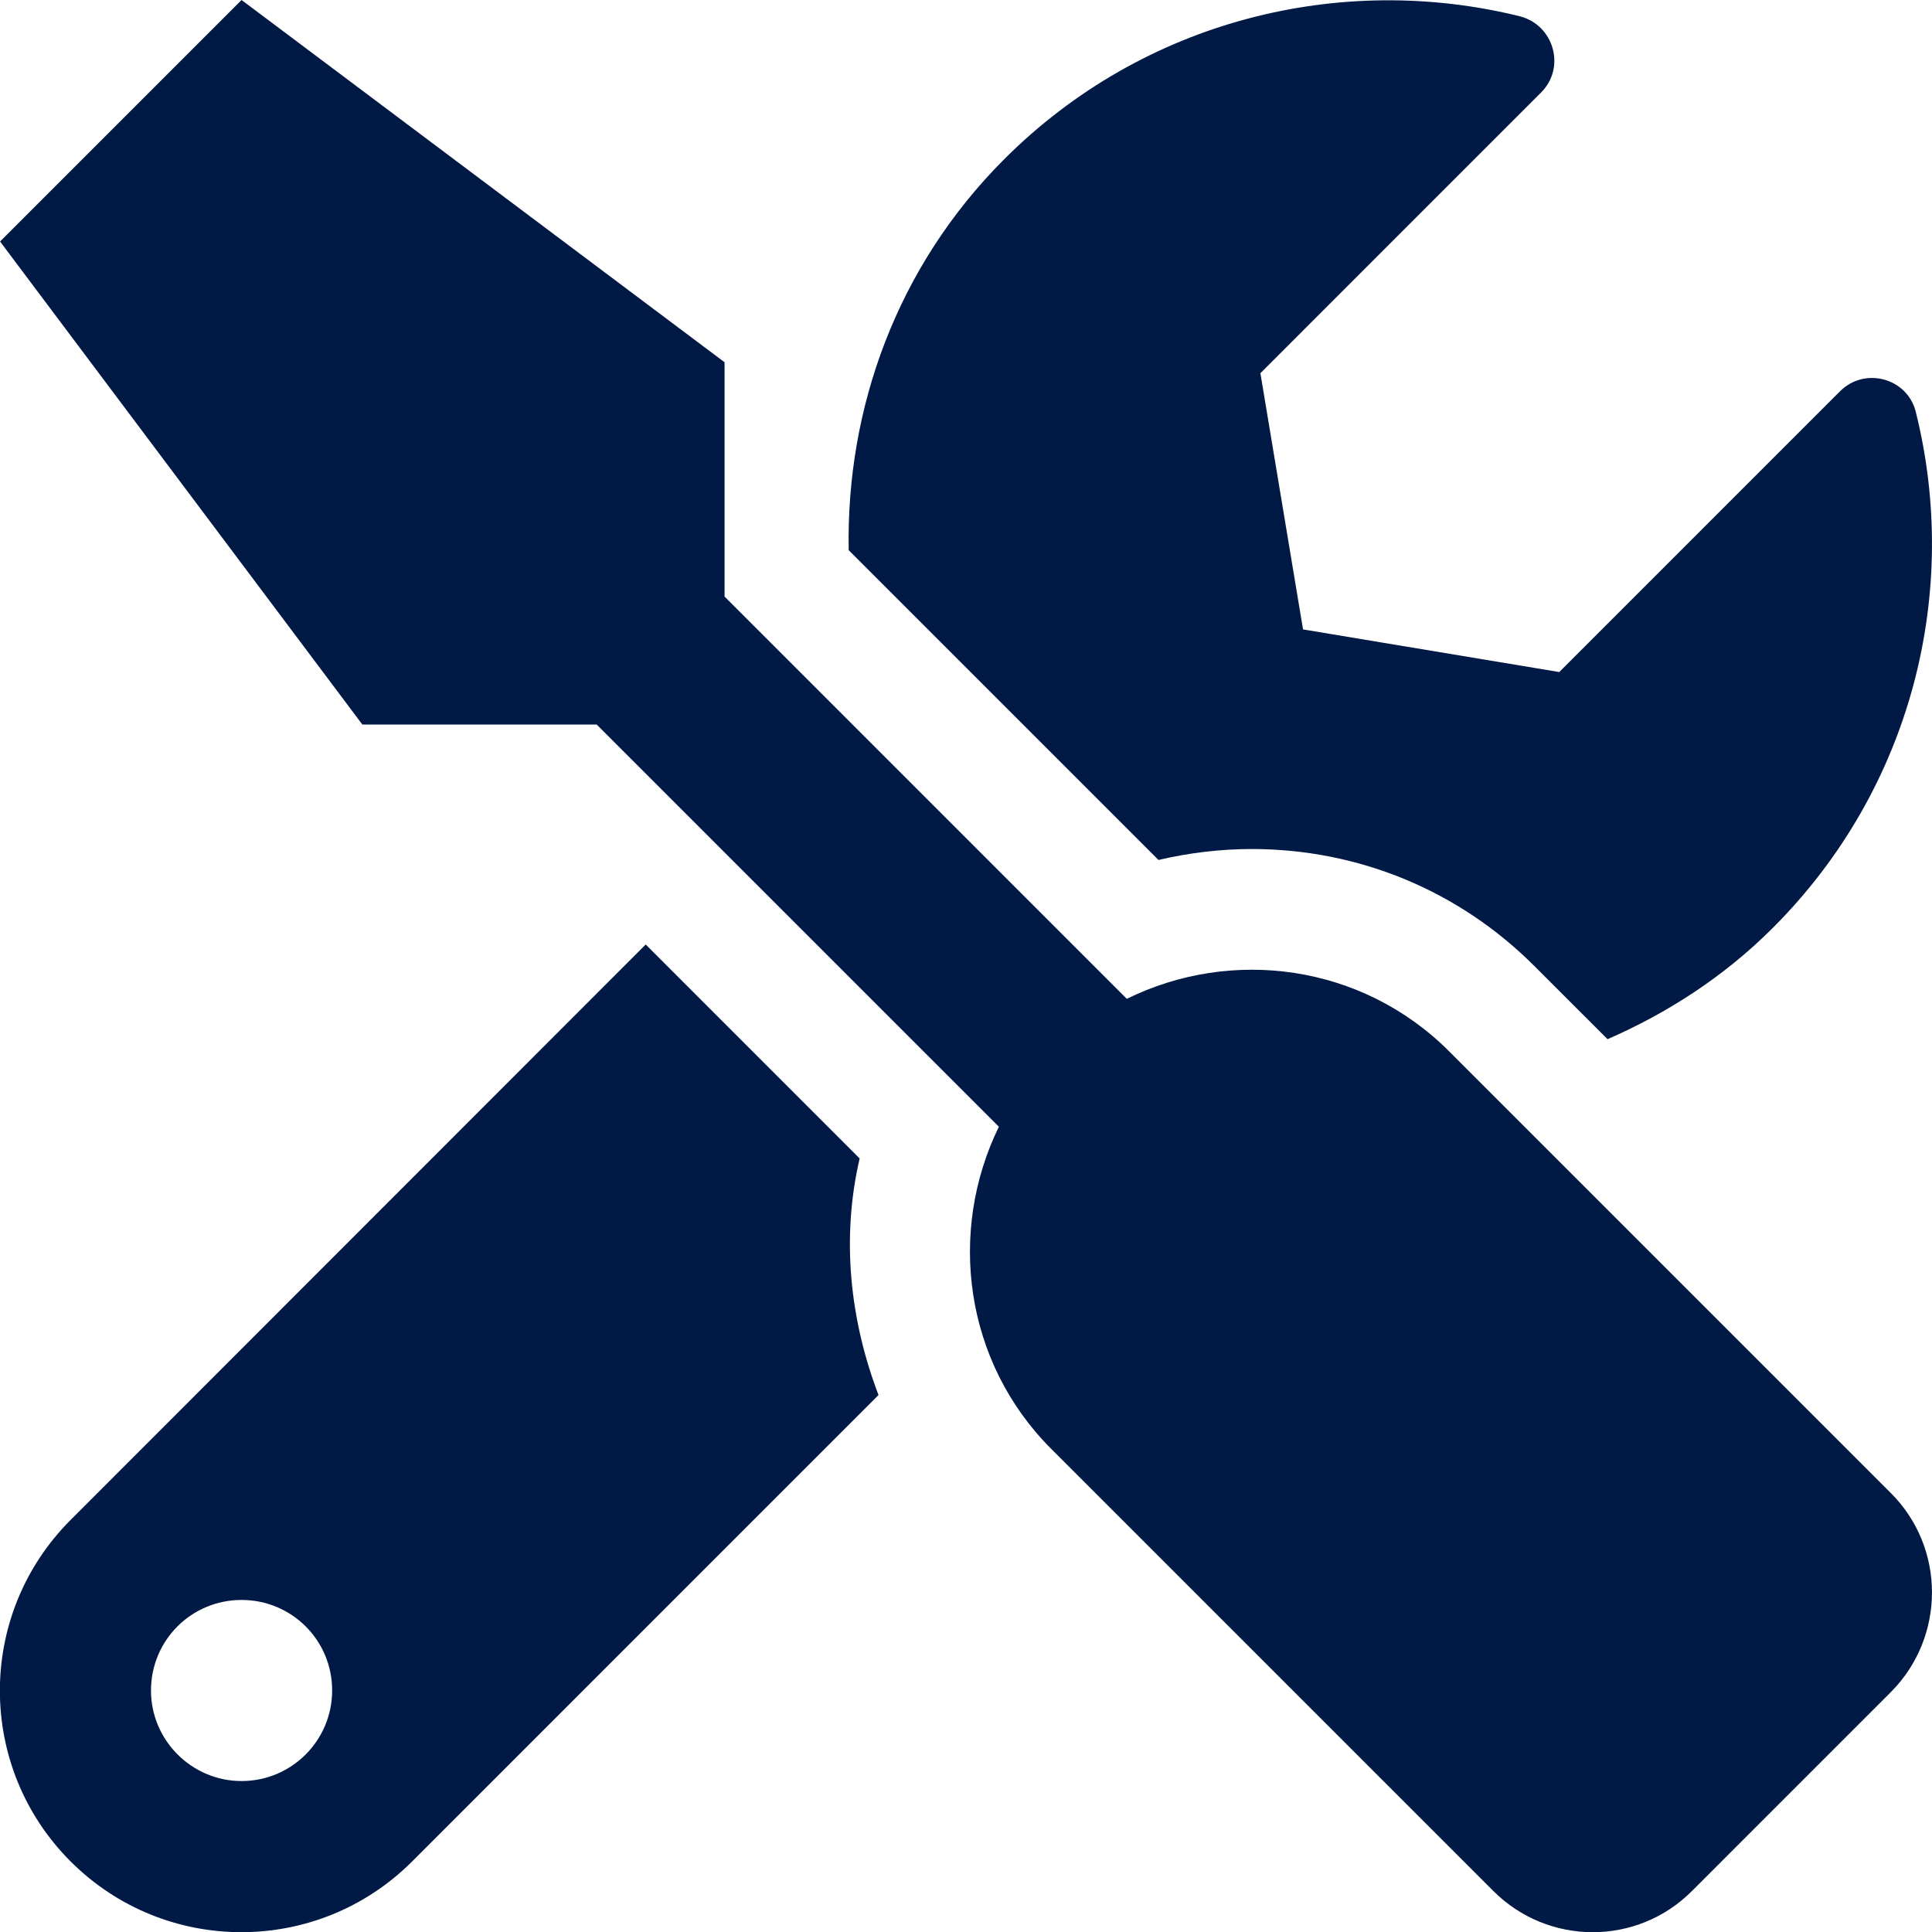 <svg width="60" height="60" viewBox="0 0 60 60" fill="none" xmlns="http://www.w3.org/2000/svg">
<g clip-path="url(#clip0)">
<path d="M58.725 46.371L45.002 32.648C42.295 29.941 38.252 29.414 34.994 31.02L22.502 18.527V11.25L7.502 0L0.002 7.5L11.252 22.5H18.529L31.021 34.992C29.428 38.25 29.943 42.293 32.65 45L46.373 58.723C48.084 60.434 50.85 60.434 52.549 58.723L58.725 52.547C60.424 50.836 60.424 48.07 58.725 46.371ZM38.873 26.367C42.189 26.367 45.307 27.656 47.65 30L49.924 32.273C51.775 31.465 53.533 30.34 55.057 28.816C59.404 24.469 60.881 18.352 59.498 12.797C59.24 11.742 57.916 11.379 57.143 12.152L48.424 20.871L40.467 19.547L39.143 11.59L47.861 2.871C48.635 2.098 48.26 0.773 47.193 0.504C41.639 -0.867 35.522 0.609 31.186 4.945C27.846 8.285 26.275 12.691 26.357 17.086L35.978 26.707C36.928 26.484 37.912 26.367 38.873 26.367ZM26.697 35.977L20.053 29.332L2.193 47.203C-0.736 50.133 -0.736 54.879 2.193 57.809C5.123 60.738 9.869 60.738 12.799 57.809L27.283 43.324C26.393 40.992 26.123 38.449 26.697 35.977ZM7.502 55.312C5.955 55.312 4.689 54.047 4.689 52.5C4.689 50.941 5.943 49.688 7.502 49.688C9.061 49.688 10.315 50.941 10.315 52.5C10.315 54.047 9.061 55.312 7.502 55.312Z" fill="#001A45"/>
</g>
<defs>
<clipPath id="clip0">
<rect width="60" height="60" fill="white"/>
</clipPath>
</defs>
</svg>
